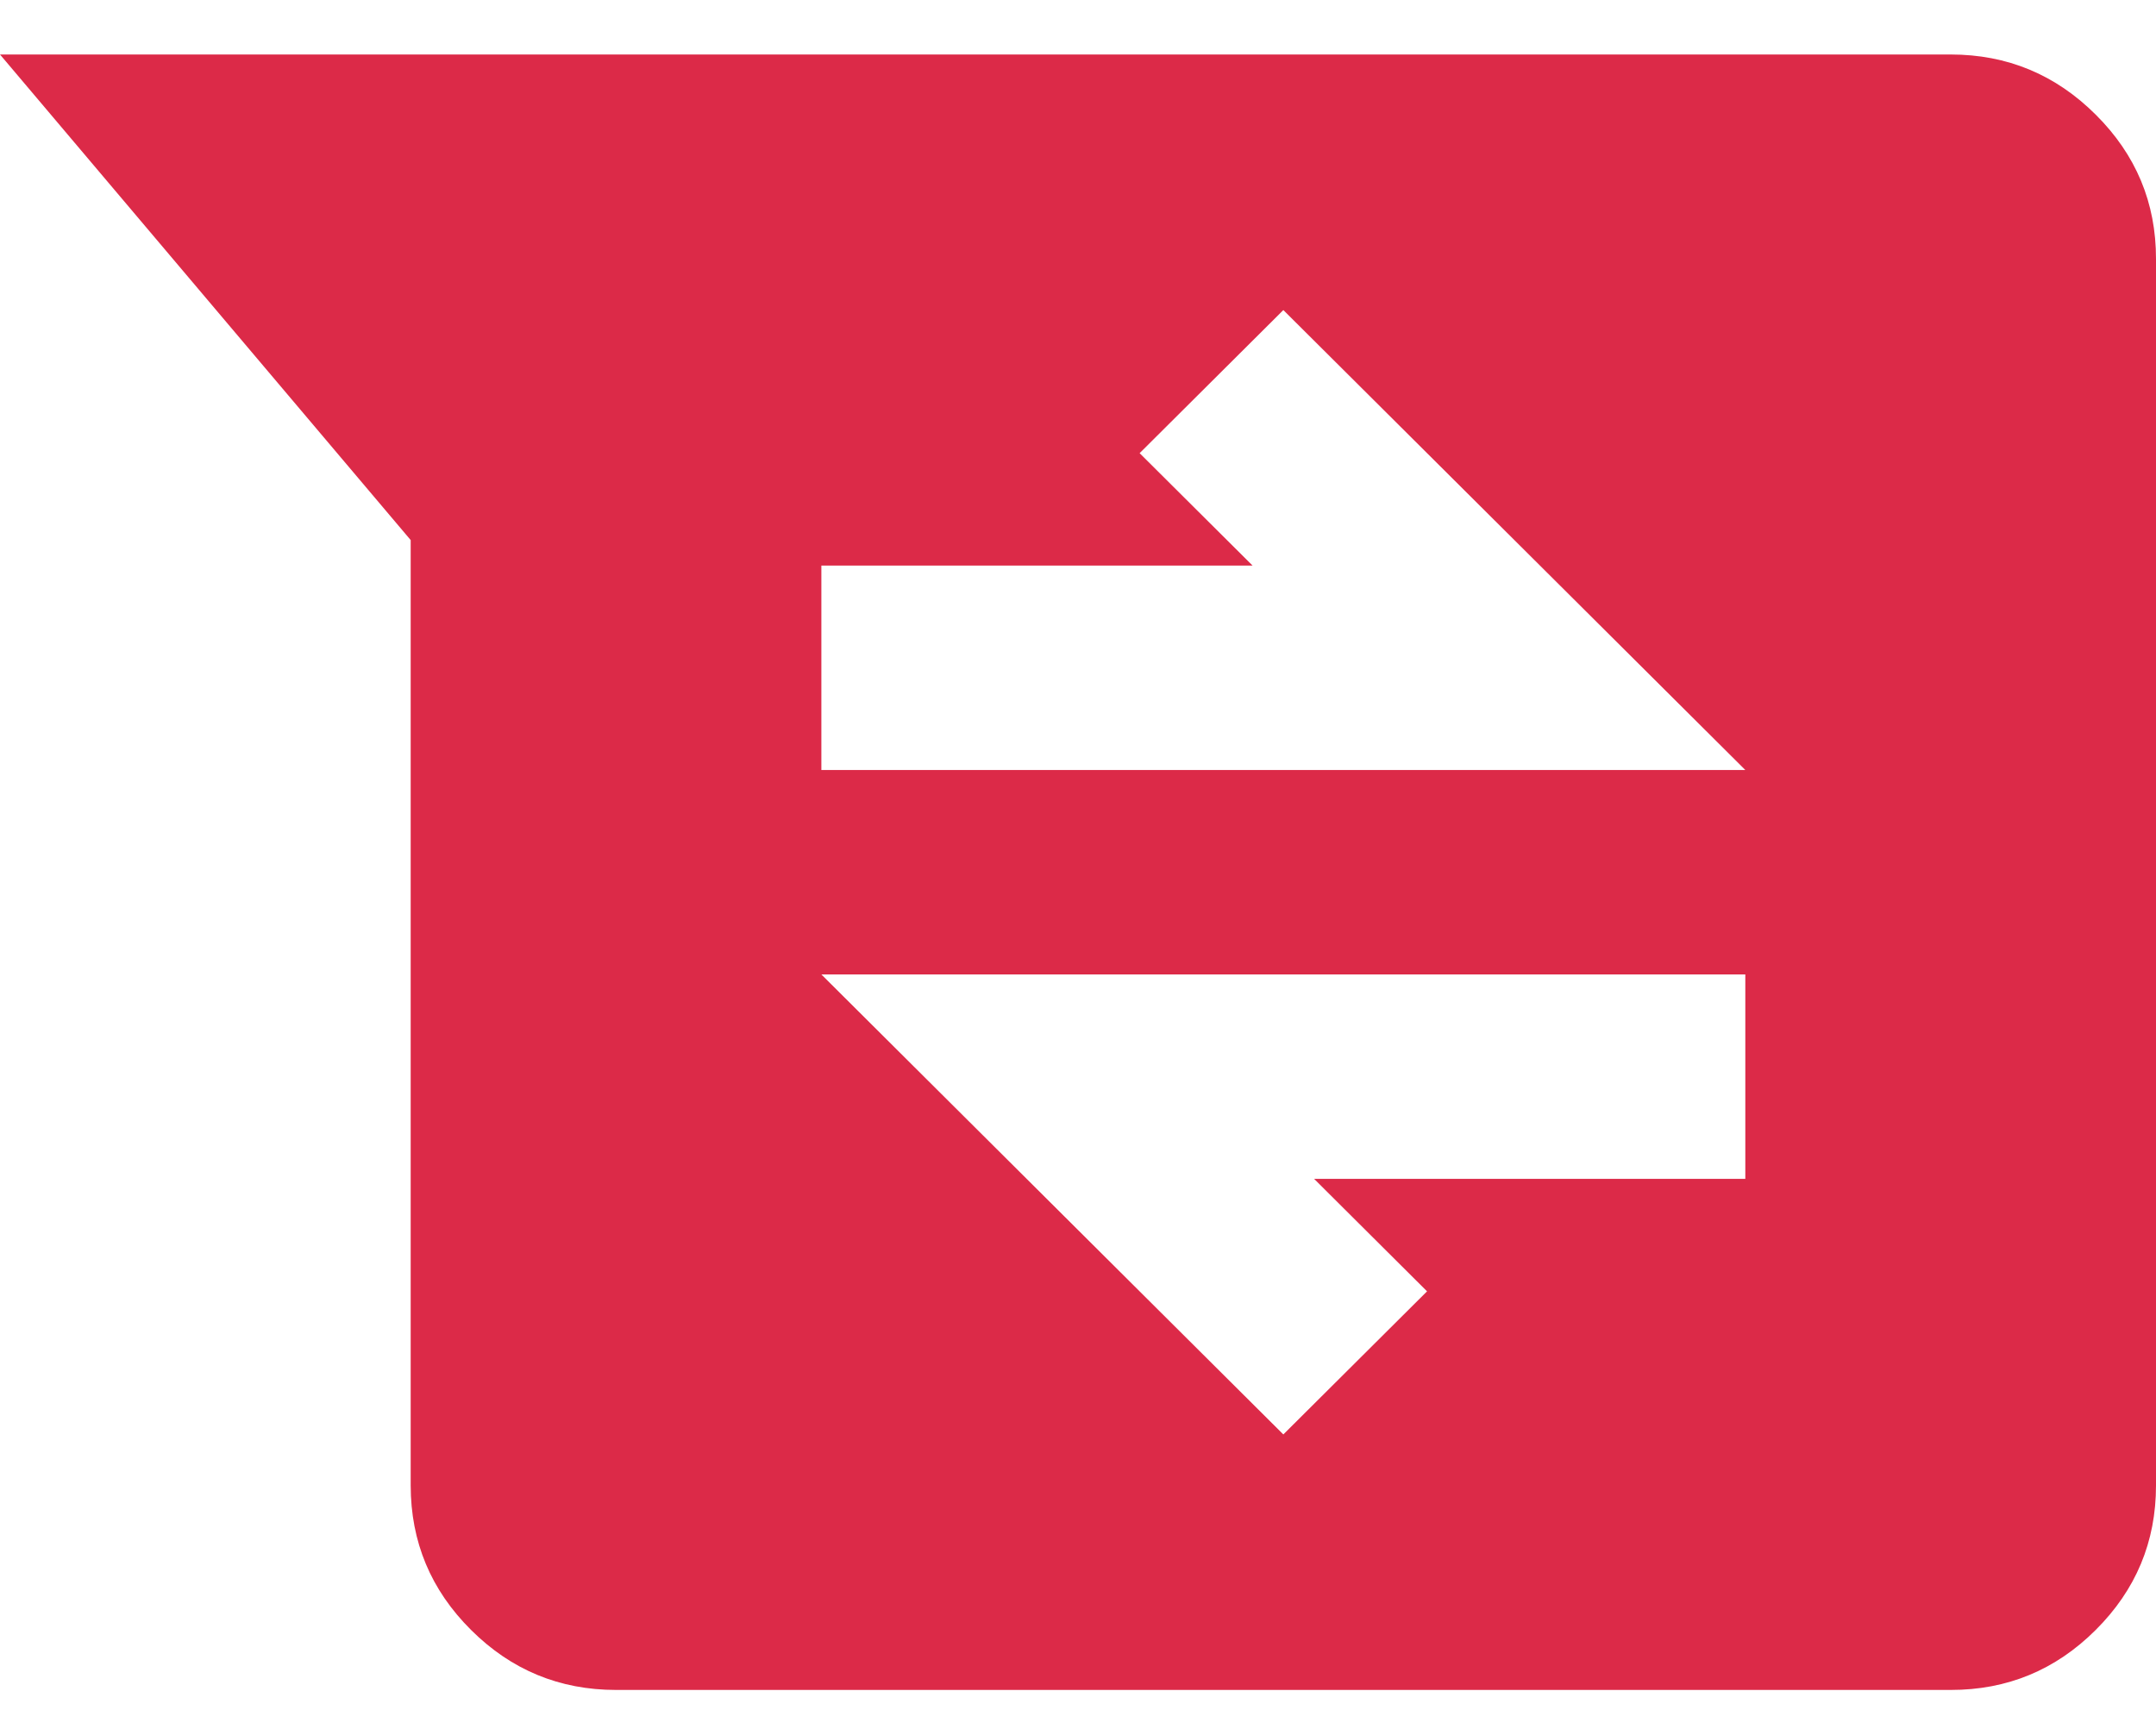 <?xml version="1.0" encoding="UTF-8"?> <svg xmlns="http://www.w3.org/2000/svg" width="29" height="23" viewBox="0 0 29 23" fill="none"><path d="M8.286 22.733C7.526 22.733 6.876 22.464 6.336 21.926C5.795 21.388 5.525 20.741 5.524 19.983V7.265L0 0.733H26.238C26.998 0.733 27.648 1.003 28.189 1.542C28.731 2.081 29.001 2.728 29 3.483V19.983C29 20.74 28.73 21.387 28.189 21.926C27.649 22.465 26.998 22.734 26.238 22.733H8.286ZM17.262 19.296L19.195 17.371L17.676 15.858H23.476V13.108H11.048L17.262 19.296ZM11.048 10.358H23.476L17.262 4.171L15.329 6.096L16.848 7.608H11.048V10.358Z" fill="#DC2A48"></path></svg> 